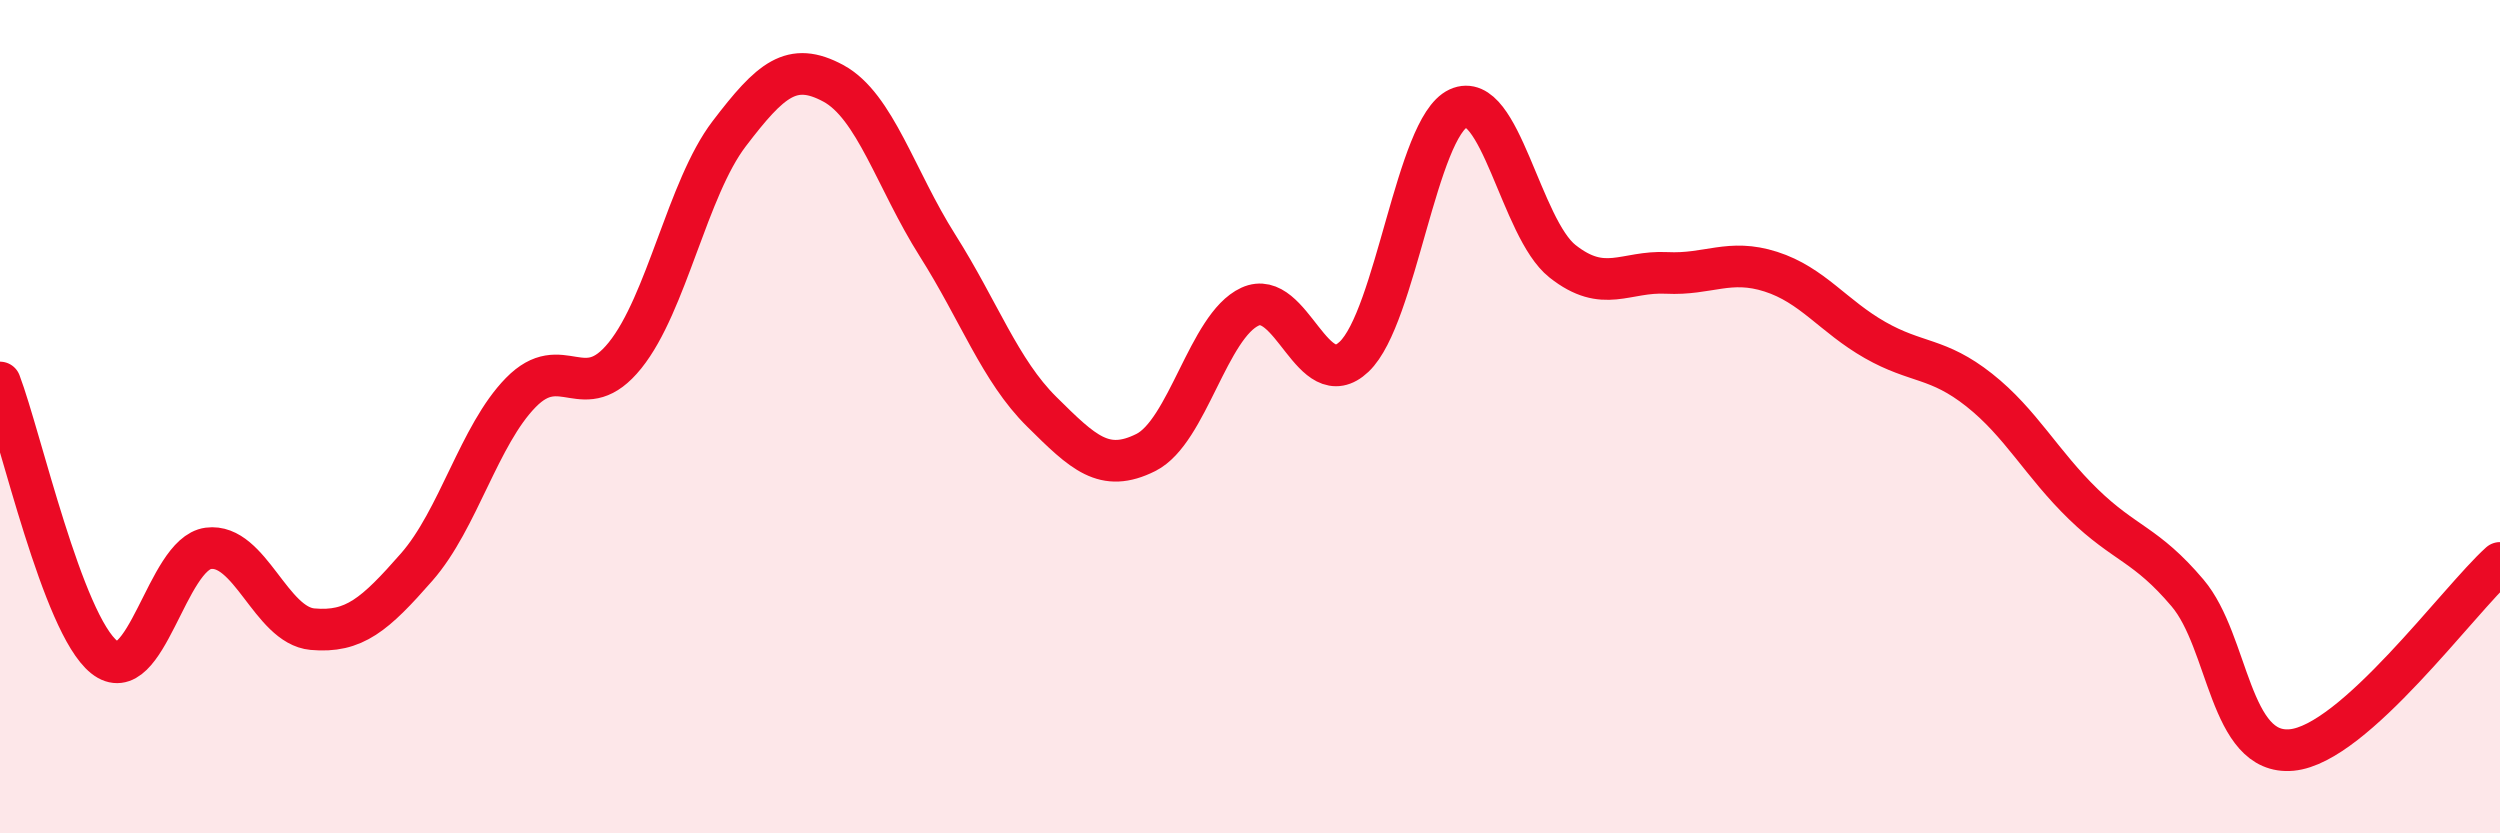
    <svg width="60" height="20" viewBox="0 0 60 20" xmlns="http://www.w3.org/2000/svg">
      <path
        d="M 0,9.18 C 0.5,10.5 1.5,14.97 2.5,15.77 C 3.5,16.57 4,13.29 5,13.16 C 6,13.03 6.5,15.01 7.5,15.1 C 8.5,15.19 9,14.75 10,13.61 C 11,12.47 11.5,10.44 12.5,9.42 C 13.5,8.4 14,9.77 15,8.53 C 16,7.29 16.5,4.52 17.5,3.21 C 18.5,1.9 19,1.46 20,2 C 21,2.54 21.5,4.31 22.5,5.89 C 23.5,7.47 24,8.89 25,9.88 C 26,10.87 26.5,11.36 27.5,10.86 C 28.5,10.36 29,7.82 30,7.36 C 31,6.9 31.5,9.51 32.5,8.56 C 33.5,7.61 34,3.06 35,2.6 C 36,2.14 36.5,5.48 37.5,6.27 C 38.5,7.06 39,6.5 40,6.55 C 41,6.6 41.5,6.2 42.5,6.52 C 43.5,6.84 44,7.59 45,8.16 C 46,8.73 46.5,8.57 47.5,9.36 C 48.5,10.15 49,11.13 50,12.1 C 51,13.07 51.5,13.05 52.5,14.23 C 53.5,15.41 53.5,18.14 55,18 C 56.5,17.86 59,14.41 60,13.51L60 20L0 20Z"
        fill="#EB0A25"
        opacity="0.1"
        stroke-linecap="round"
        stroke-linejoin="round"
      />
      <path
        d="M 0,9.18 C 0.5,10.5 1.5,14.97 2.5,15.77 C 3.5,16.57 4,13.29 5,13.16 C 6,13.03 6.5,15.01 7.5,15.1 C 8.5,15.19 9,14.75 10,13.61 C 11,12.47 11.5,10.44 12.5,9.42 C 13.5,8.4 14,9.77 15,8.53 C 16,7.29 16.5,4.52 17.5,3.21 C 18.5,1.9 19,1.46 20,2 C 21,2.54 21.5,4.31 22.5,5.89 C 23.5,7.47 24,8.89 25,9.88 C 26,10.87 26.5,11.36 27.5,10.86 C 28.5,10.36 29,7.82 30,7.36 C 31,6.9 31.5,9.51 32.5,8.56 C 33.5,7.61 34,3.06 35,2.6 C 36,2.14 36.5,5.48 37.5,6.27 C 38.5,7.06 39,6.5 40,6.55 C 41,6.6 41.5,6.2 42.5,6.52 C 43.5,6.84 44,7.59 45,8.16 C 46,8.73 46.5,8.57 47.5,9.36 C 48.5,10.15 49,11.13 50,12.1 C 51,13.07 51.5,13.05 52.5,14.23 C 53.5,15.41 53.5,18.14 55,18 C 56.5,17.86 59,14.41 60,13.51"
        stroke="#EB0A25"
        stroke-width="1"
        fill="none"
        stroke-linecap="round"
        stroke-linejoin="round"
      />
    </svg>
  
